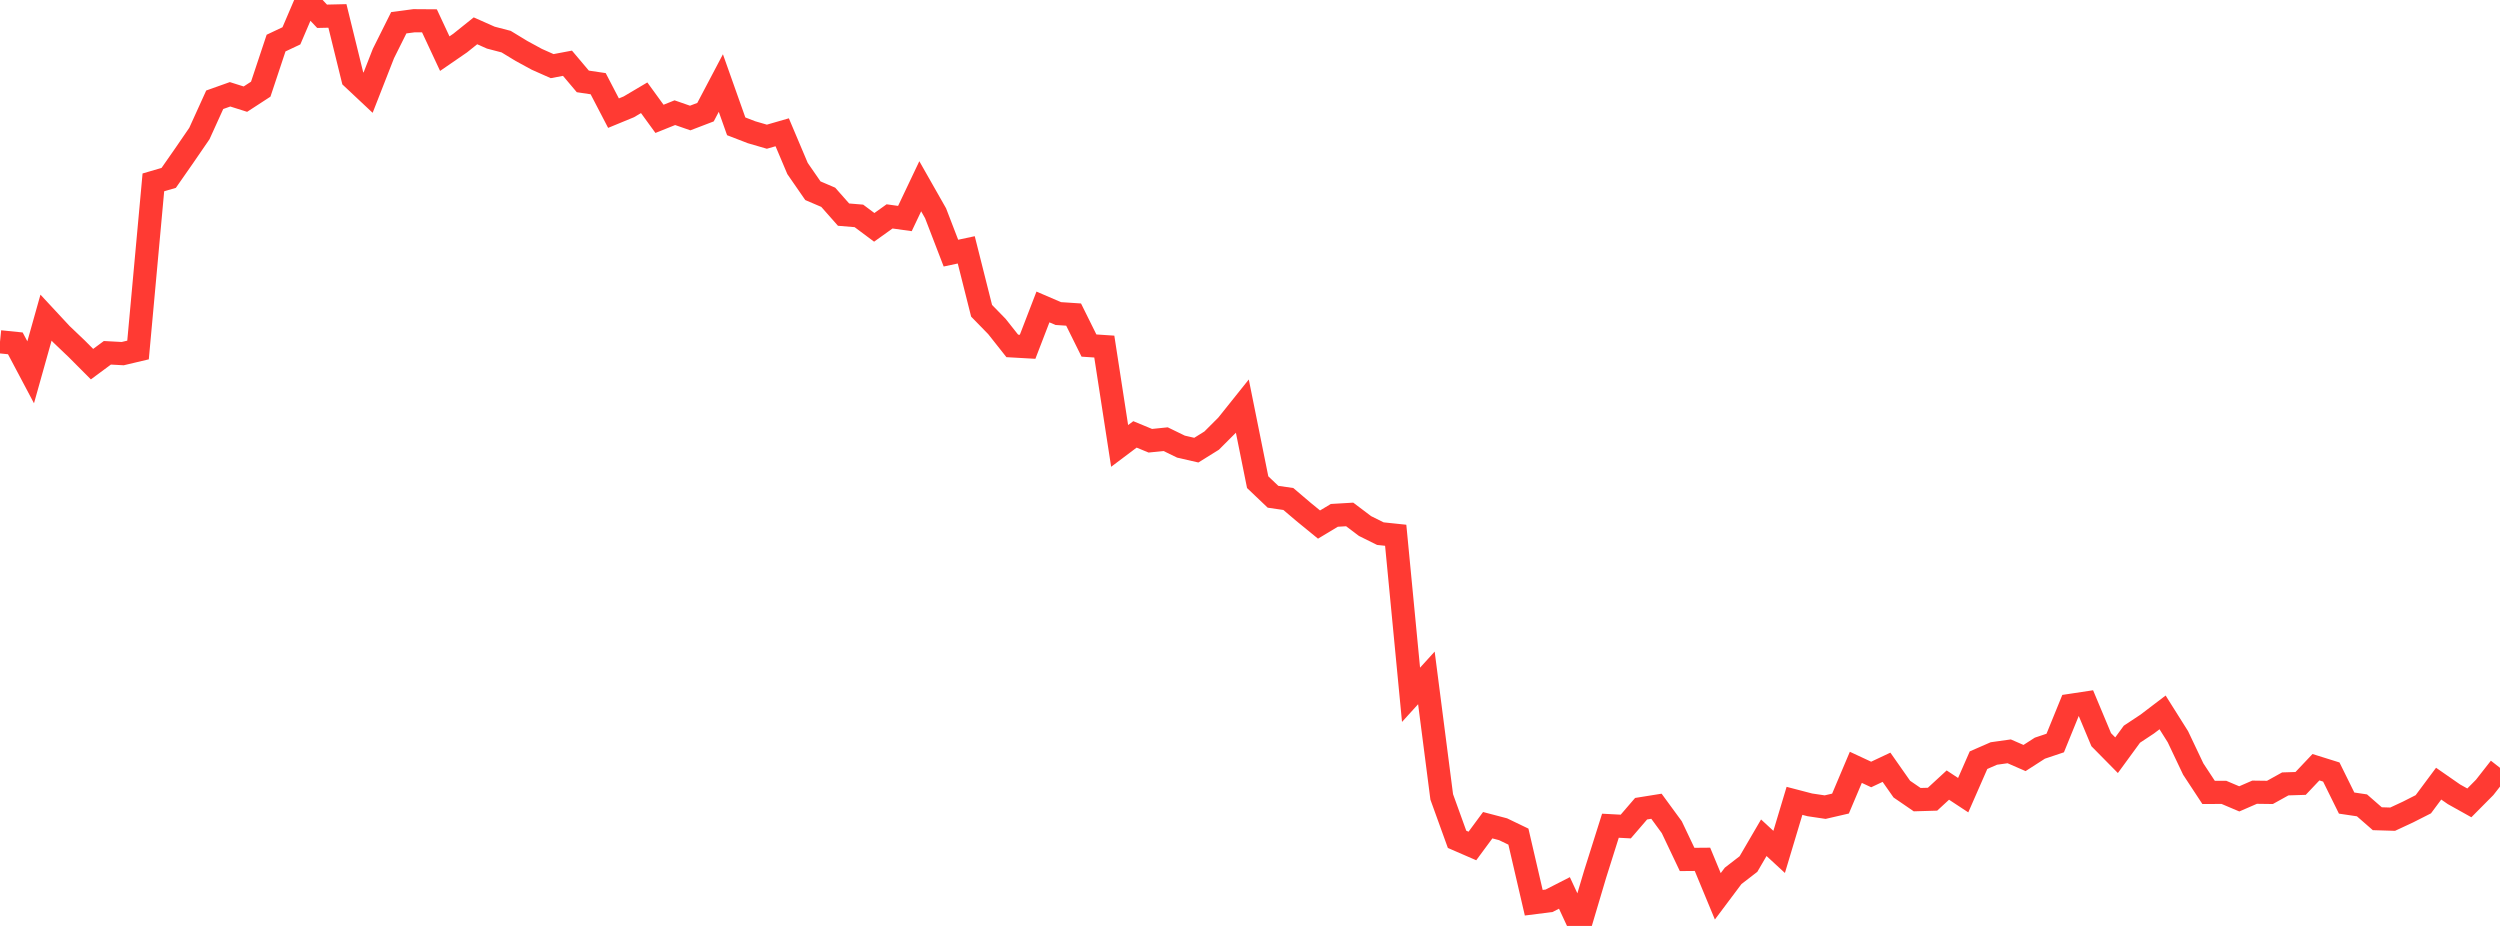 <?xml version="1.0" standalone="no"?>
<!DOCTYPE svg PUBLIC "-//W3C//DTD SVG 1.1//EN" "http://www.w3.org/Graphics/SVG/1.1/DTD/svg11.dtd">

<svg width="135" height="50" viewBox="0 0 135 50" preserveAspectRatio="none" 
  xmlns="http://www.w3.org/2000/svg"
  xmlns:xlink="http://www.w3.org/1999/xlink">


<polyline points="0.0, 18.457 0.828, 18.541 1.656, 20.104 2.485, 17.153 3.313, 18.044 4.141, 18.833 4.969, 19.664 5.798, 19.051 6.626, 19.096 7.454, 18.9 8.282, 9.848 9.11, 9.606 9.939, 8.417 10.767, 7.21 11.595, 5.387 12.423, 5.092 13.252, 5.354 14.08, 4.815 14.908, 2.326 15.736, 1.935 16.564, 0.0 17.393, 0.879 18.221, 0.86 19.049, 4.228 19.877, 5.005 20.706, 2.887 21.534, 1.228 22.362, 1.119 23.19, 1.125 24.018, 2.897 24.847, 2.327 25.675, 1.664 26.503, 2.032 27.331, 2.248 28.16, 2.752 28.988, 3.203 29.816, 3.571 30.644, 3.415 31.472, 4.396 32.301, 4.519 33.129, 6.11 33.957, 5.769 34.785, 5.279 35.613, 6.418 36.442, 6.085 37.27, 6.373 38.098, 6.056 38.926, 4.484 39.755, 6.821 40.583, 7.141 41.411, 7.382 42.239, 7.143 43.067, 9.1 43.896, 10.299 44.724, 10.653 45.552, 11.59 46.38, 11.658 47.209, 12.277 48.037, 11.685 48.865, 11.801 49.693, 10.058 50.521, 11.516 51.35, 13.669 52.178, 13.492 53.006, 16.782 53.834, 17.631 54.663, 18.679 55.491, 18.726 56.319, 16.576 57.147, 16.932 57.975, 16.987 58.804, 18.66 59.632, 18.715 60.46, 24.08 61.288, 23.457 62.117, 23.8 62.945, 23.715 63.773, 24.118 64.601, 24.308 65.429, 23.793 66.258, 22.963 67.086, 21.928 67.914, 26.037 68.742, 26.825 69.571, 26.946 70.399, 27.65 71.227, 28.326 72.055, 27.829 72.883, 27.78 73.712, 28.406 74.54, 28.817 75.368, 28.904 76.196, 37.519 77.025, 36.607 77.853, 43.032 78.681, 45.323 79.509, 45.683 80.337, 44.561 81.166, 44.779 81.994, 45.178 82.822, 48.747 83.65, 48.642 84.479, 48.218 85.307, 50.0 86.135, 47.212 86.963, 44.589 87.791, 44.633 88.62, 43.67 89.448, 43.537 90.276, 44.668 91.104, 46.41 91.933, 46.403 92.761, 48.401 93.589, 47.297 94.417, 46.658 95.245, 45.238 96.074, 46.003 96.902, 43.246 97.73, 43.462 98.558, 43.585 99.387, 43.393 100.215, 41.436 101.043, 41.822 101.871, 41.432 102.699, 42.613 103.528, 43.181 104.356, 43.157 105.184, 42.394 106.012, 42.939 106.84, 41.05 107.669, 40.688 108.497, 40.572 109.325, 40.933 110.153, 40.401 110.982, 40.123 111.81, 38.09 112.638, 37.965 113.466, 39.943 114.294, 40.782 115.123, 39.647 115.951, 39.099 116.779, 38.469 117.607, 39.784 118.436, 41.53 119.264, 42.79 120.092, 42.788 120.92, 43.139 121.748, 42.779 122.577, 42.79 123.405, 42.331 124.233, 42.305 125.061, 41.43 125.89, 41.689 126.718, 43.366 127.546, 43.489 128.374, 44.211 129.202, 44.236 130.031, 43.85 130.859, 43.43 131.687, 42.317 132.515, 42.892 133.344, 43.355 134.172, 42.52 135.0, 41.463" fill="none" stroke="#ff3a33" stroke-width="1.25"/>

</svg>